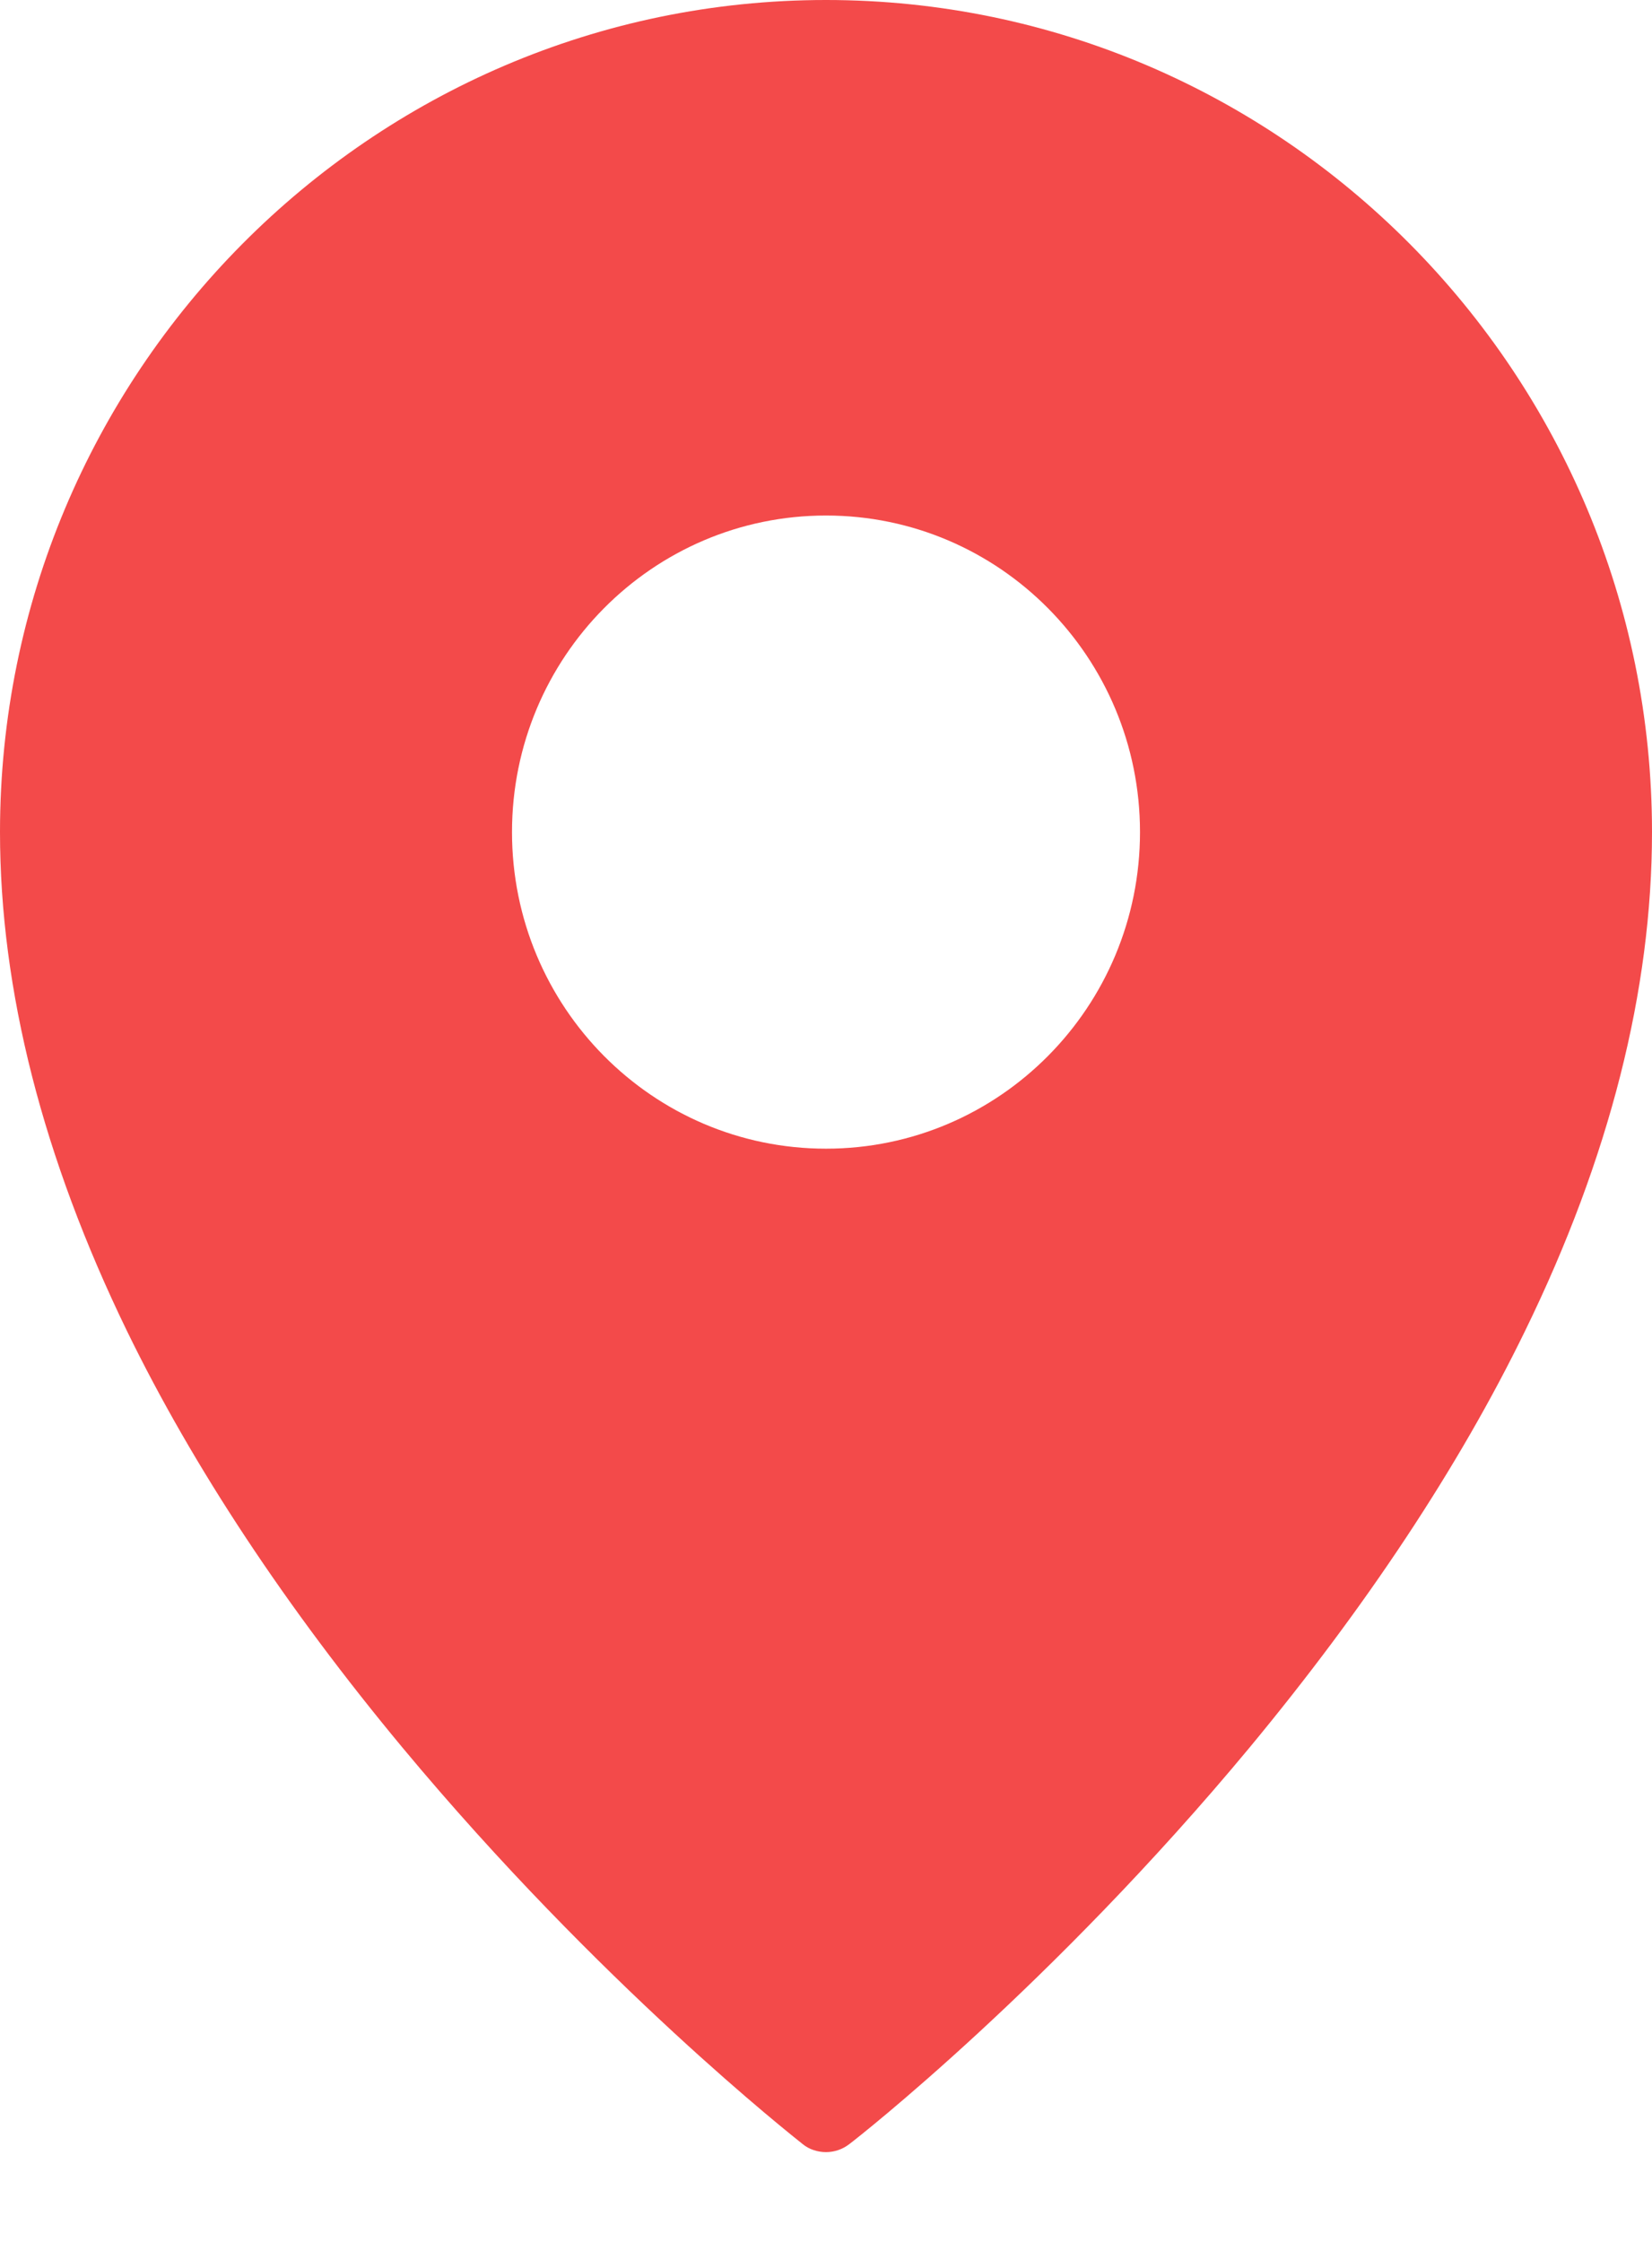 <?xml version="1.0" encoding="UTF-8"?>
<svg width="14px" height="19px" viewBox="0 0 14 19" version="1.1" xmlns="http://www.w3.org/2000/svg" xmlns:xlink="http://www.w3.org/1999/xlink">
    <!-- Generator: Sketch 63.1 (92452) - https://sketch.com -->
    <title>Shape</title>
    <desc>Created with Sketch.</desc>
    <g id="Page-1" stroke="none" stroke-width="1" fill="none" fill-rule="evenodd">
        <g id="Pagina-produs" transform="translate(-858, -748)" fill="#F34A4A" fill-rule="nonzero">
            <path d="M865,748 C861.142,748 858,751.164 858,755.052 C858,756.391 858.364,757.813 859.075,759.278 C859.638,760.435 860.427,761.627 861.411,762.811 C863.084,764.822 864.731,766.113 864.801,766.17 C864.857,766.217 864.931,766.239 865,766.239 C865.069,766.239 865.139,766.217 865.199,766.17 C865.269,766.118 866.916,764.826 868.589,762.811 C869.573,761.623 870.362,760.435 870.925,759.278 C871.64,757.813 872,756.391 872,755.052 C872,751.164 868.862,748 865,748 Z M865,752.369 C866.469,752.369 867.661,753.57 867.661,755.052 C867.661,756.534 866.469,757.735 865,757.735 C863.531,757.735 862.339,756.534 862.339,755.052 C862.339,753.57 863.531,752.369 865,752.369 Z" id="Shape"></path>
        </g>
    </g>
</svg>